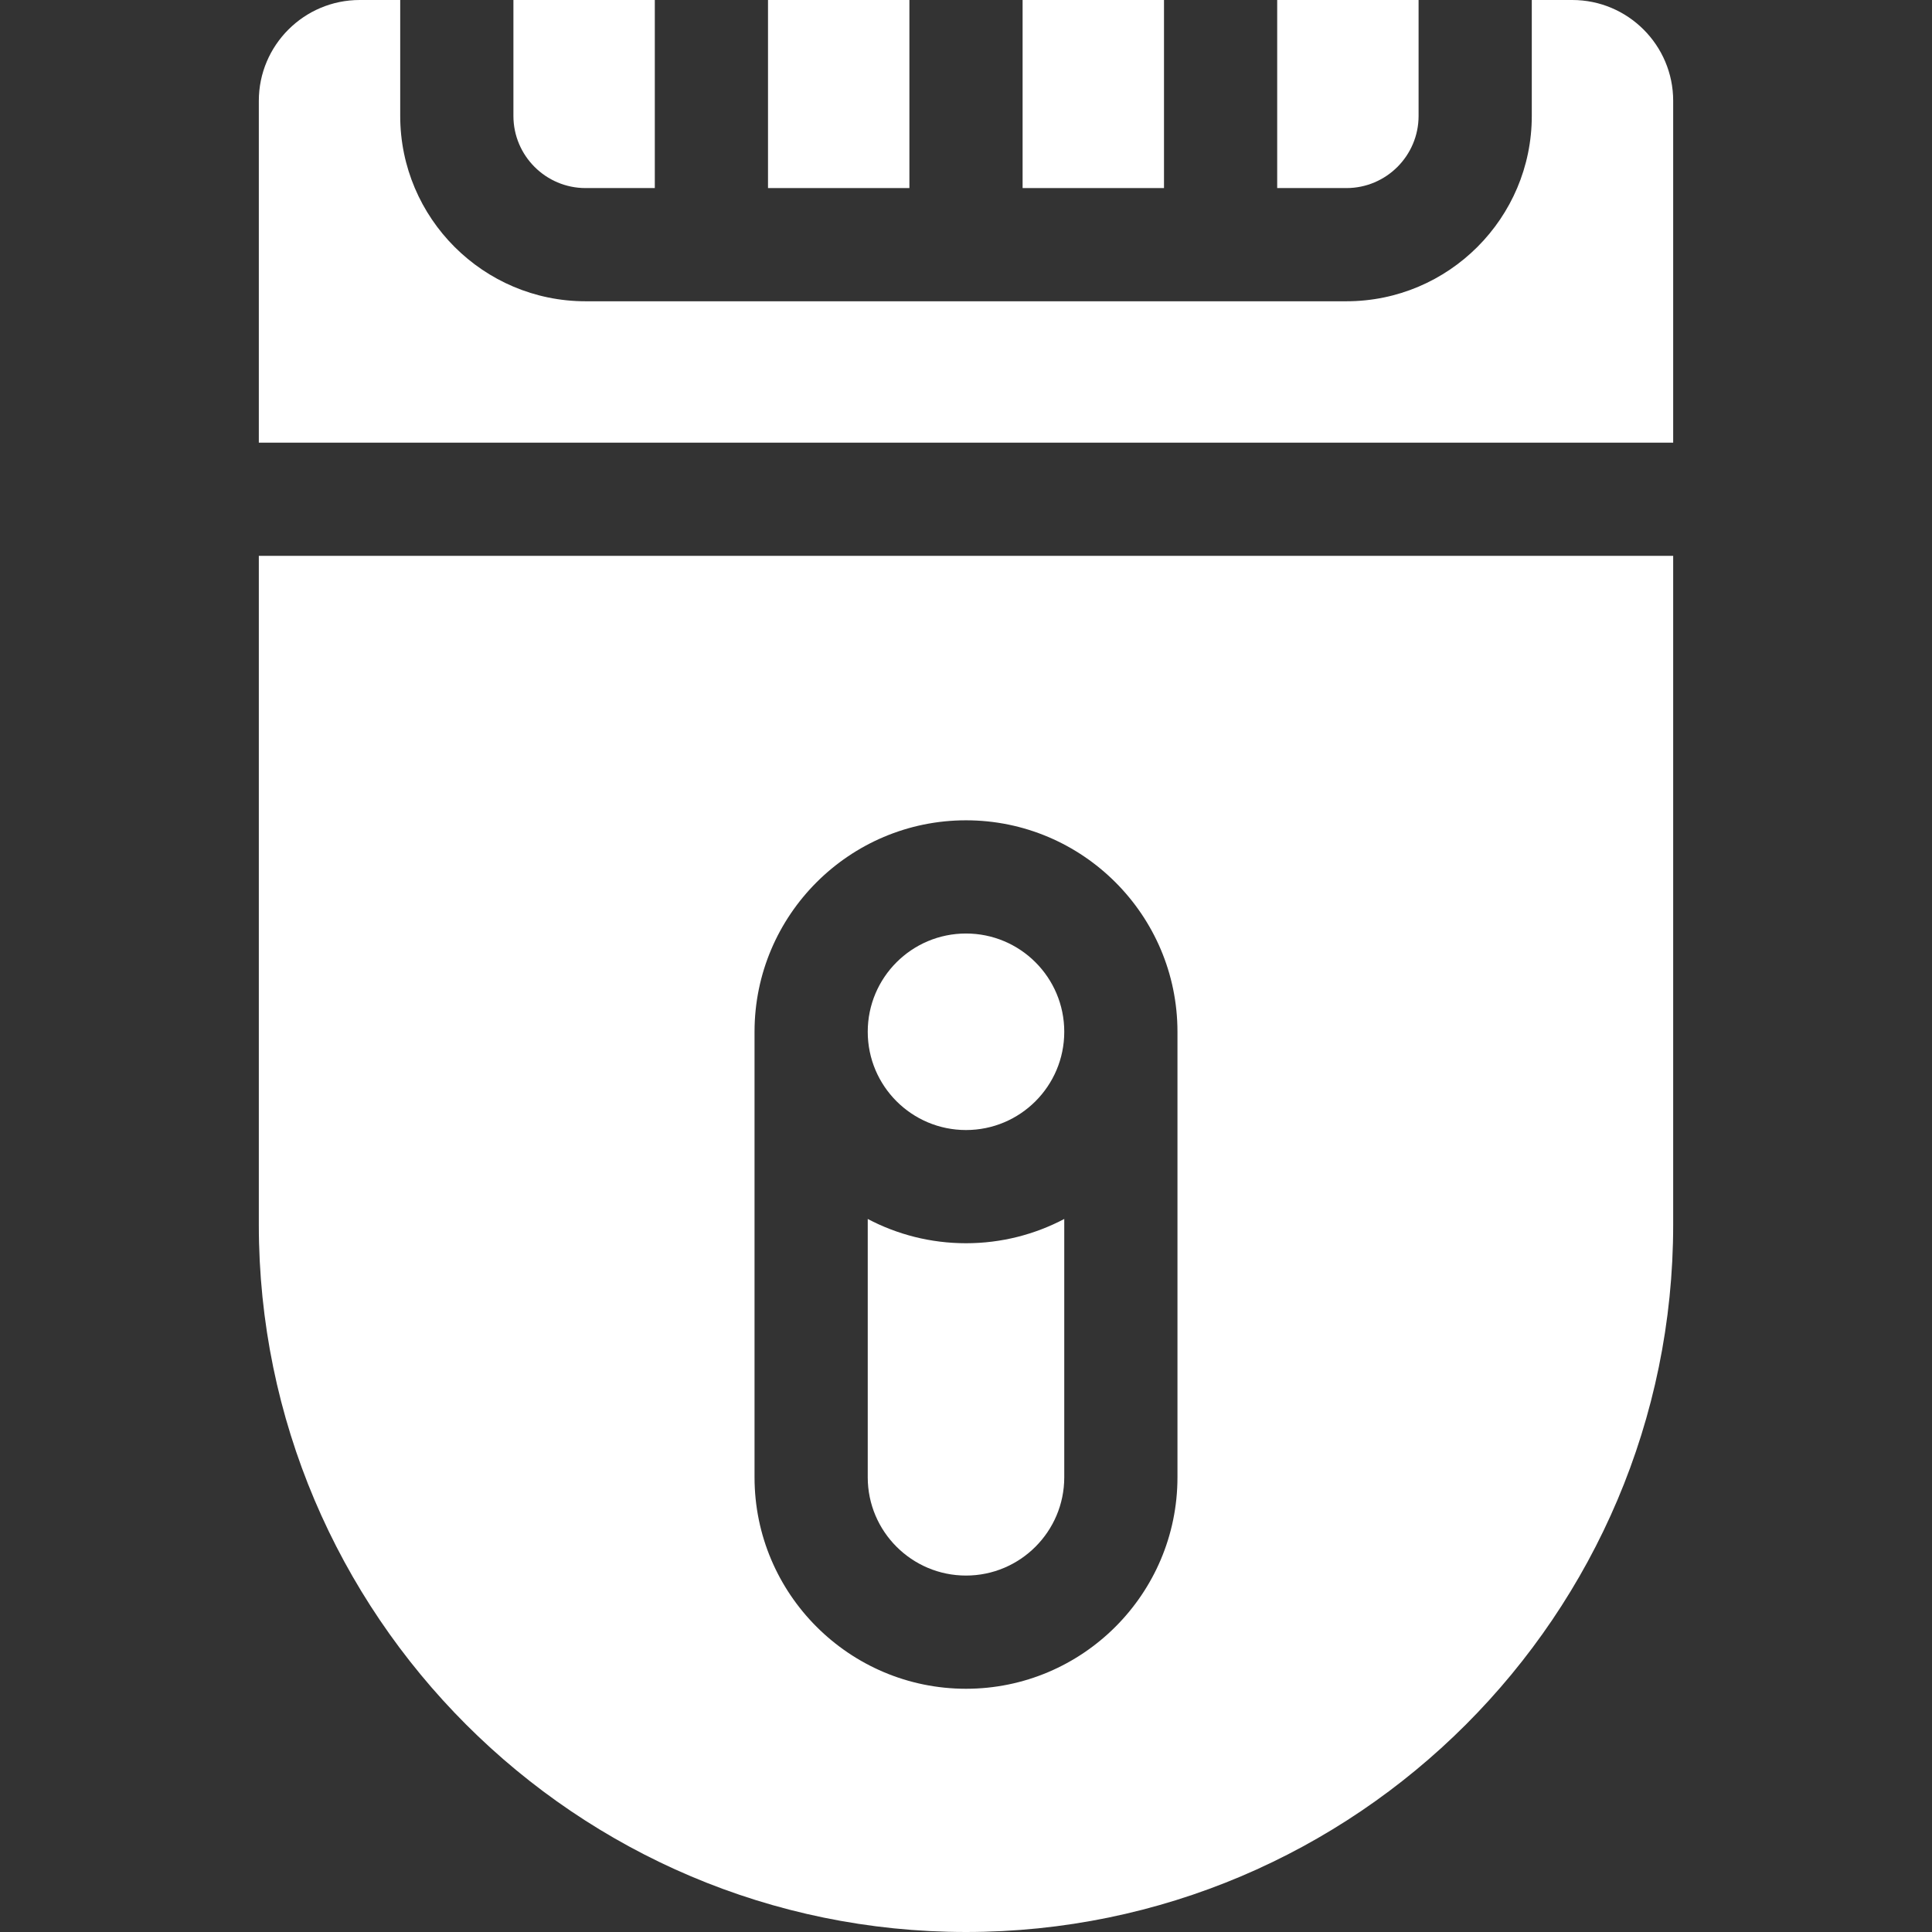<svg xmlns="http://www.w3.org/2000/svg" id="Capa_1" height="512" viewBox="0 0 512 512" width="512"><rect x="0" y="0" width="512" height="512" fill="#333333" stroke="none"/><g fill="#ffffff"><path d="m68.59 324.59c0 103.34 84.07 187.41 187.41 187.41s187.41-84.07 187.41-187.41v-177.28h-374.82zm131.37-51.16c0-30.9 25.14-56.04 56.04-56.04s56.04 25.14 56.04 56.04v118.07c0 30.9-25.14 56.04-56.04 56.04s-56.04-25.14-56.04-56.04z"></path><path d="m416.68 0h-10.74v30.72c0 27.08-22.04 49.12-49.12 49.12h-201.64c-27.08 0-49.12-22.04-49.12-49.12v-30.72h-10.74c-14.74 0-26.73 11.99-26.73 26.72v90.59h374.82v-90.59c0-14.73-11.99-26.72-26.73-26.72z"></path><path d="m155.18 49.84h18.35v-49.84h-37.47v30.72c0 10.54 8.58 19.12 19.12 19.12z"></path><path d="m203.53 0h37.47v49.84h-37.47z"></path><path d="m271 0h37.47v49.84h-37.47z"></path><path d="m375.94 30.72v-30.72h-37.47v49.84h18.35c10.54 0 19.12-8.58 19.12-19.12z"></path><path d="m256 417.54c14.36 0 26.04-11.68 26.04-26.04v-68.46c-7.78 4.1-16.65 6.43-26.04 6.43s-18.26-2.33-26.04-6.43v68.46c0 14.36 11.68 26.04 26.04 26.04z"></path><circle cx="256" cy="273.43" r="26.04"></circle></g></svg>